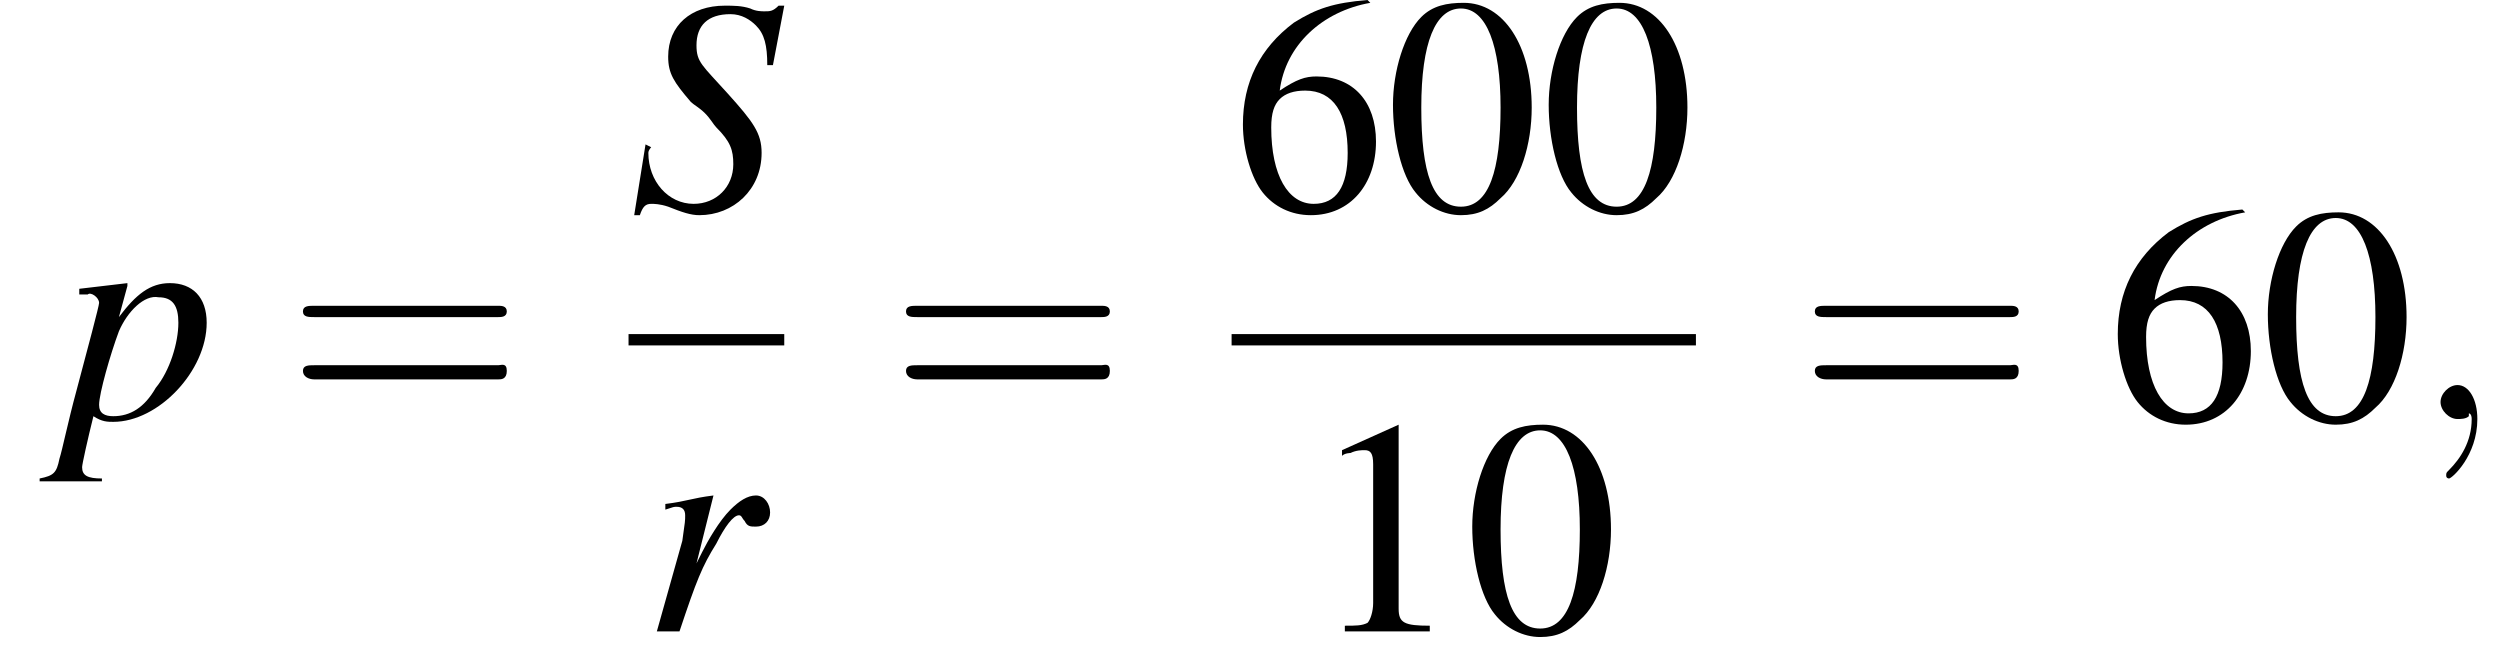 <?xml version='1.0' encoding='UTF-8'?>
<!---8.4-->
<svg version='1.1' xmlns='http://www.w3.org/2000/svg' xmlns:xlink='http://www.w3.org/1999/xlink' width='88.3pt' height='23.3pt' viewBox='192.5 69.8 88.3 23.3'>
<defs>
<path id='g7-59' d='M2.2 0C2.2-.7 1.9-1.2 1.5-1.2C1.2-1.2 .9-.9 .9-.6C.9-.3 1.2 0 1.5 0C1.6 0 1.8 0 1.9-.1C1.9-.2 1.9-.2 1.9-.2S2-.2 2 0C2 .8 1.6 1.4 1.2 1.8C1.1 1.9 1.1 1.9 1.1 2C1.1 2.1 1.2 2.1 1.2 2.1C1.3 2.1 2.2 1.3 2.2 0Z'/>
<use id='g11-48' xlink:href='#g3-48'/>
<use id='g11-49' xlink:href='#g3-49'/>
<use id='g11-54' xlink:href='#g3-54'/>
<path id='g3-48' d='M2.8-7.3C2.2-7.3 1.7-7.2 1.3-6.8C.7-6.2 .3-4.9 .3-3.7C.3-2.5 .6-1.2 1.1-.6C1.5-.1 2.1 .2 2.7 .2C3.3 .2 3.7 0 4.1-.4C4.8-1 5.2-2.3 5.2-3.6C5.2-5.8 4.2-7.3 2.8-7.3ZM2.7-7.1C3.6-7.1 4.1-5.8 4.1-3.6S3.7-.1 2.7-.1S1.3-1.3 1.3-3.6C1.3-5.9 1.8-7.1 2.7-7.1Z'/>
<path id='g3-49' d='M3.2-7.3L1.2-6.4V-6.2C1.3-6.3 1.5-6.3 1.5-6.3C1.7-6.4 1.9-6.4 2-6.4C2.2-6.4 2.3-6.3 2.3-5.9V-1C2.3-.7 2.2-.4 2.1-.3C1.9-.2 1.7-.2 1.3-.2V0H4.3V-.2C3.4-.2 3.2-.3 3.2-.8V-7.3L3.2-7.3Z'/>
<path id='g3-54' d='M4.8-7.4C3.6-7.3 3-7.1 2.2-6.6C1-5.7 .4-4.5 .4-3C.4-2.1 .7-1.1 1.1-.6C1.5-.1 2.1 .2 2.8 .2C4.2 .2 5.1-.9 5.1-2.4C5.1-3.8 4.3-4.7 3-4.7C2.6-4.7 2.3-4.6 1.7-4.2C1.9-5.8 3.2-7 4.9-7.3L4.8-7.4ZM2.6-4.2C3.6-4.2 4.1-3.4 4.1-2C4.1-.8 3.7-.2 2.9-.2C2-.2 1.4-1.2 1.4-2.9C1.4-3.4 1.5-3.7 1.7-3.9C1.9-4.1 2.2-4.2 2.6-4.2Z'/>
<path id='g8-83' d='M5.1-5.1L5.5-7.2H5.3C5.1-7 5-7 4.8-7C4.7-7 4.5-7 4.3-7.1C4-7.2 3.7-7.2 3.4-7.2C2.2-7.2 1.4-6.5 1.4-5.4C1.4-4.8 1.6-4.5 2.2-3.8C2.3-3.7 2.5-3.6 2.7-3.4C2.9-3.2 3-3 3.1-2.9C3.6-2.4 3.7-2.1 3.7-1.6C3.7-.8 3.1-.2 2.3-.2C1.4-.2 .7-1 .7-2C.7-2.1 .8-2.2 .8-2.2L.6-2.3L.2 .2H.4C.5-.1 .6-.2 .8-.2C.9-.2 1.1-.2 1.4-.1C1.9 .1 2.2 .2 2.5 .2C3.7 .2 4.7-.7 4.7-2C4.7-2.7 4.4-3.1 3.5-4.1S2.4-5.2 2.4-5.8C2.4-6.5 2.8-6.9 3.6-6.9C4-6.9 4.3-6.7 4.5-6.5C4.8-6.2 4.9-5.8 4.9-5.1L5.1-5.1Z'/>
<path id='g8-112' d='M.6-4.4H.9C.9-4.4 .9-4.4 .9-4.4C1-4.5 1.3-4.3 1.3-4.1C1.3-4 .9-2.5 .5-1C.2 .1 0 1.1-.1 1.4C-.2 1.9-.3 2-.8 2.1V2.2H1.4V2.1C.9 2.1 .7 2 .7 1.7C.7 1.6 .9 .7 1.1-.1C1.4 .1 1.6 .1 1.8 .1C3.4 .1 5.1-1.7 5.1-3.4C5.1-4.3 4.6-4.8 3.8-4.8C3.1-4.8 2.6-4.4 2-3.6L2.3-4.7L2.3-4.7C2.3-4.7 2.3-4.8 2.3-4.8L2.3-4.8C2.3-4.8 2.3-4.8 2.3-4.8L2.3-4.8L.6-4.6L.6-4.4ZM3.4-4.3C3.9-4.3 4.1-4 4.1-3.4C4.1-2.7 3.8-1.7 3.3-1.1C2.9-.4 2.4-.1 1.8-.1C1.5-.1 1.3-.2 1.3-.5C1.3-.9 1.7-2.3 2-3.1C2.3-3.8 2.9-4.4 3.4-4.3Z'/>
<path id='g8-114' d='M1.3 0C1.9-1.8 2.1-2.3 2.6-3.1C2.9-3.7 3.2-4.1 3.4-4.1C3.5-4.1 3.5-4 3.6-3.9C3.7-3.7 3.8-3.7 4-3.7C4.3-3.7 4.5-3.9 4.5-4.2S4.3-4.8 4-4.8C3.7-4.8 3.4-4.6 3.1-4.3C2.7-3.9 2.3-3.2 2.1-2.8L1.9-2.4L2.5-4.8L2.5-4.8C1.7-4.7 1.6-4.6 .8-4.5V-4.3C1.1-4.4 1.1-4.4 1.2-4.4C1.4-4.4 1.5-4.3 1.5-4.1C1.5-3.9 1.5-3.9 1.4-3.2L.5 0H1.3Z'/>
<path id='g12-61' d='M7.5-3.6C7.6-3.6 7.8-3.6 7.8-3.8S7.6-4 7.5-4H1C.8-4 .6-4 .6-3.8S.8-3.6 1-3.6H7.5ZM7.5-1.4C7.6-1.4 7.8-1.4 7.8-1.7S7.6-1.9 7.5-1.9H1C.8-1.9 .6-1.9 .6-1.7S.8-1.4 1-1.4H7.5Z'/>
<path id='g1-0' d='M7.2-2.5C7.3-2.5 7.5-2.5 7.5-2.7S7.3-2.9 7.2-2.9H1.3C1.1-2.9 .9-2.9 .9-2.7S1.1-2.5 1.3-2.5H7.2Z'/>
</defs>
<g id='page1'>

<use x='194.7' y='84.6' xlink:href='#g8-112'/>
<use x='202.6' y='84.6' xlink:href='#g12-61'/>
<use x='214.7' y='77.2' xlink:href='#g8-83'/>
<rect x='214.7' y='81.6' height='.4' width='5.5'/>
<use x='215.2' y='92.1' xlink:href='#g8-114'/>
<use x='223.9' y='84.6' xlink:href='#g12-61'/>
<use x='236' y='77.2' xlink:href='#g11-54'/>
<use x='241.4' y='77.2' xlink:href='#g11-48'/>
<use x='246.9' y='77.2' xlink:href='#g11-48'/>
<rect x='236' y='81.6' height='.4' width='16.4'/>
<use x='238.7' y='92.1' xlink:href='#g11-49'/>
<use x='244.2' y='92.1' xlink:href='#g11-48'/>
<use x='256' y='84.6' xlink:href='#g12-61'/>
<use x='266.9' y='84.6' xlink:href='#g11-54'/>
<use x='272.3' y='84.6' xlink:href='#g11-48'/>
<use x='277.8' y='84.6' xlink:href='#g7-59'/>
</g>
</svg>